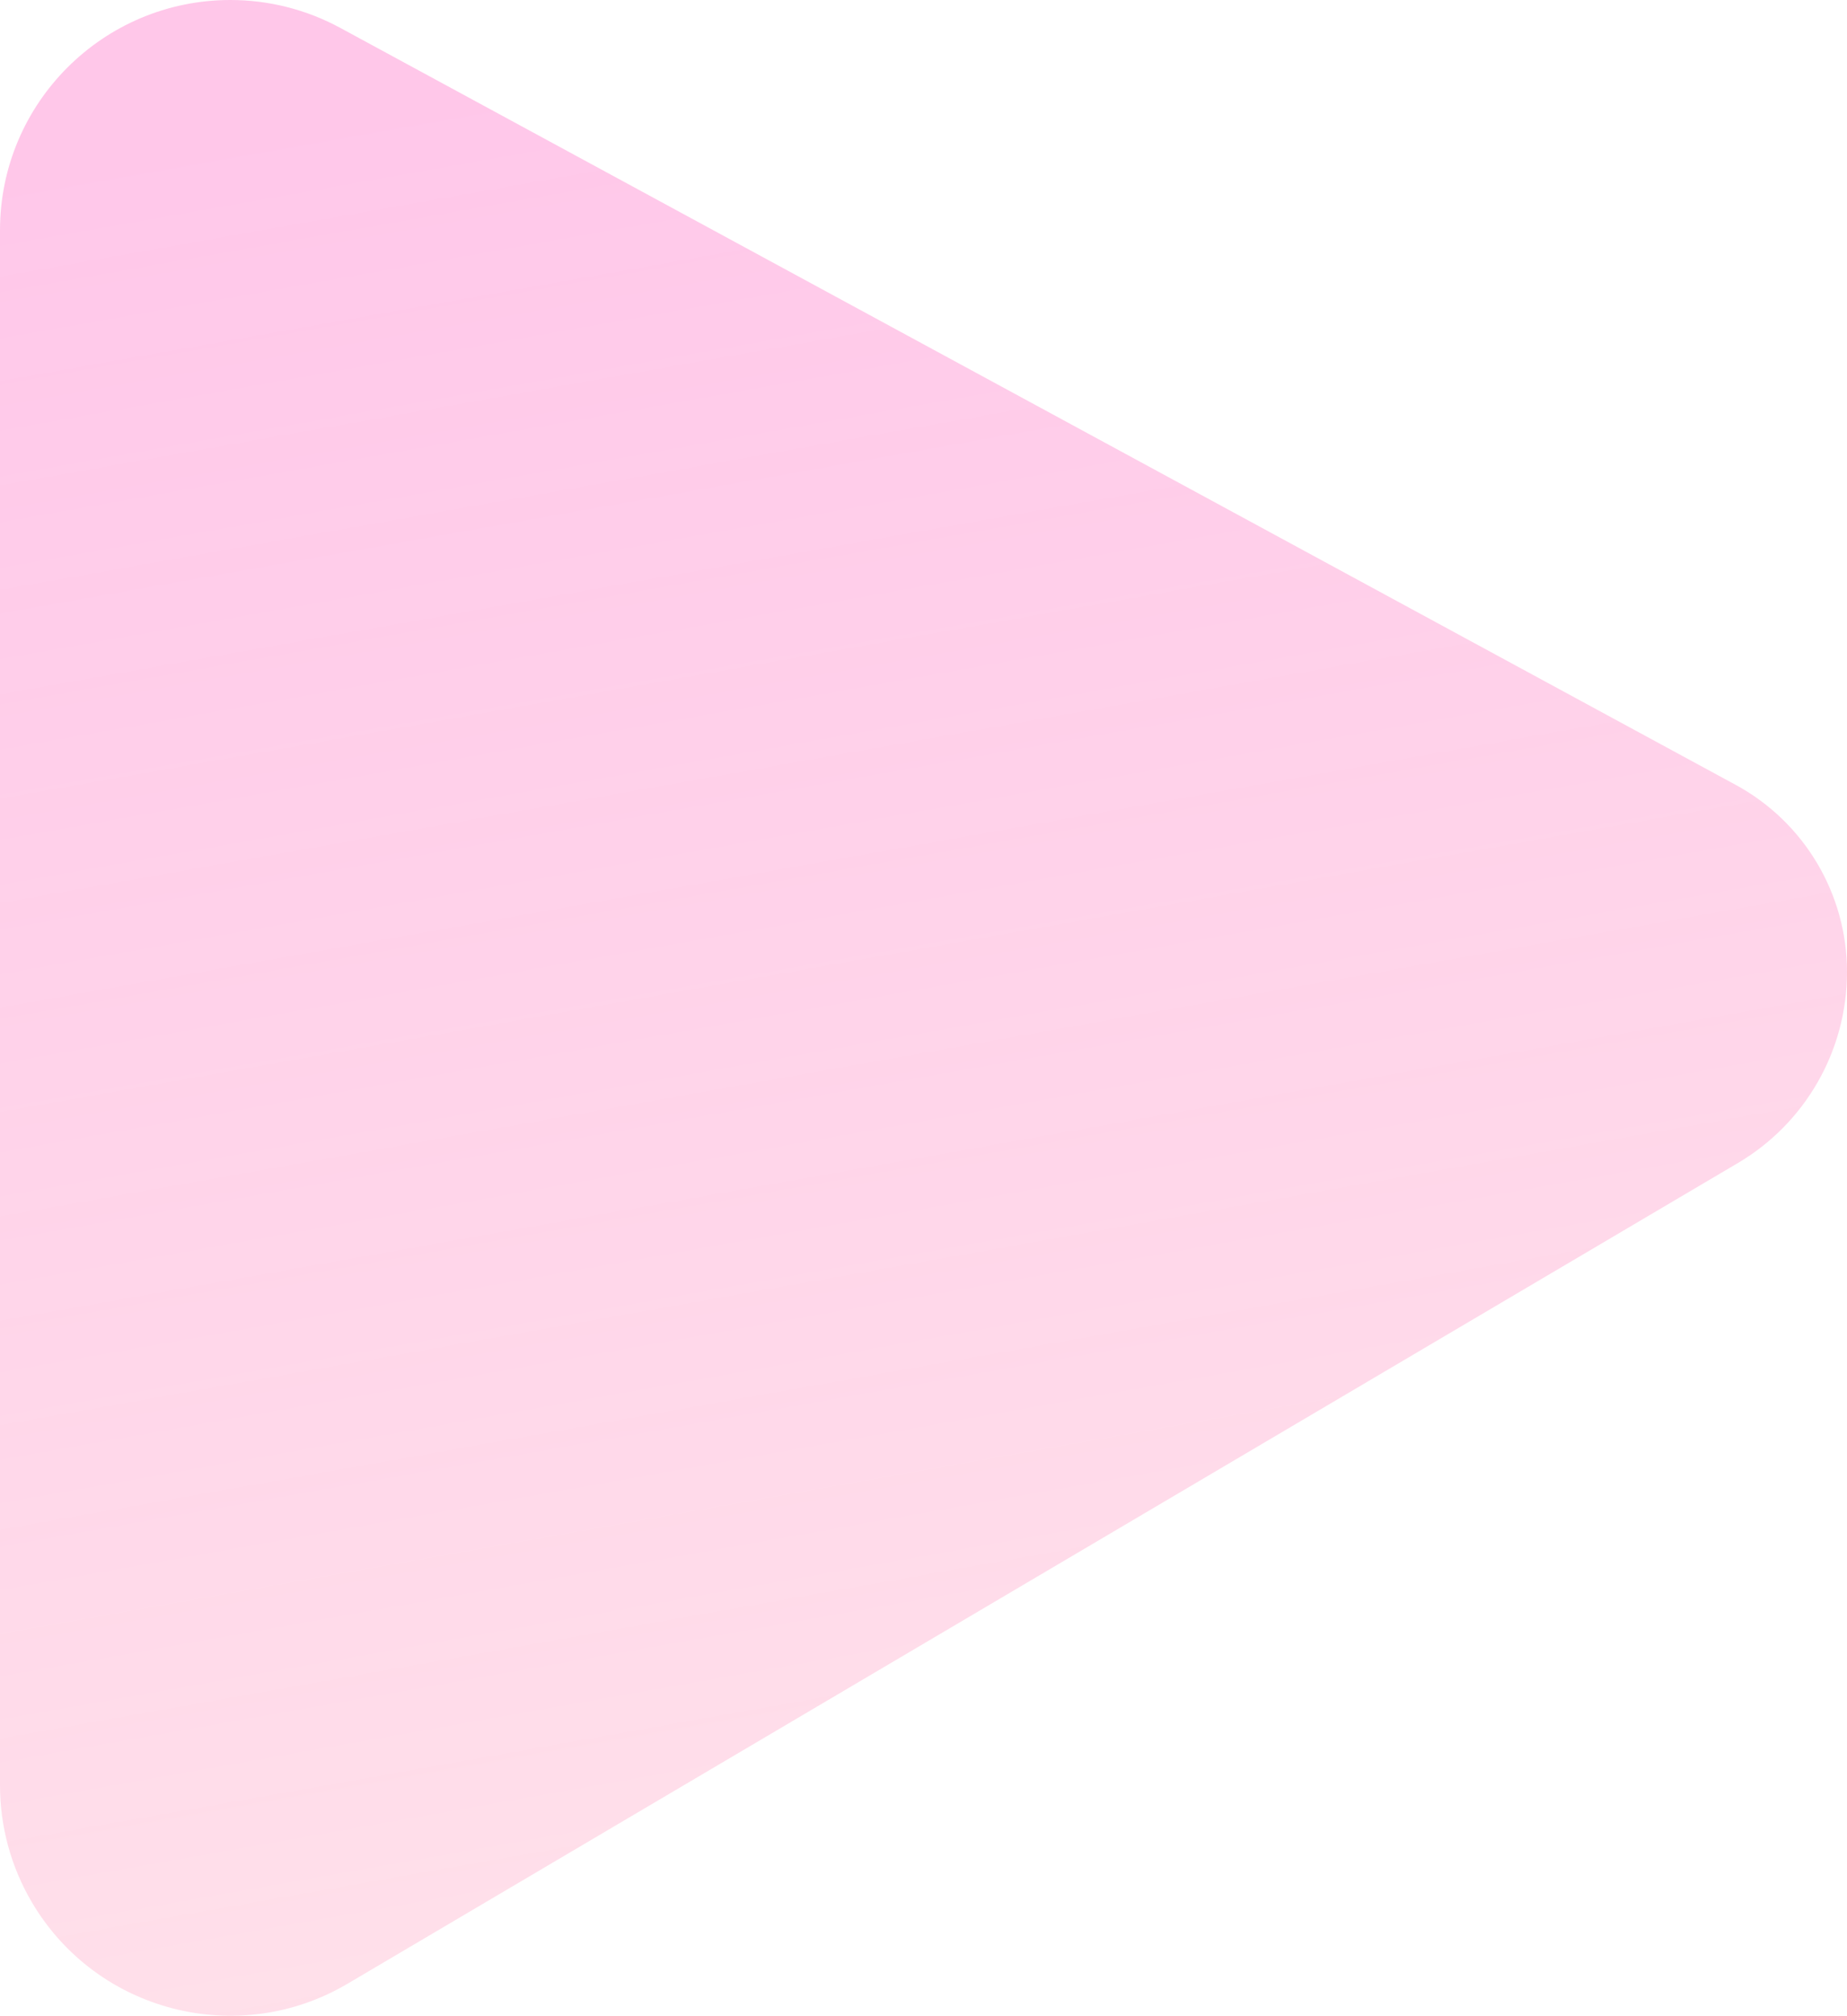 <?xml version="1.0" encoding="UTF-8"?> <svg xmlns="http://www.w3.org/2000/svg" xmlns:xlink="http://www.w3.org/1999/xlink" width="481px" height="525px" viewBox="0 0 481 525"> <!-- Generator: Sketch 57.1 (83088) - https://sketch.com --> <title>play-btn-bg</title> <desc>Created with Sketch.</desc> <defs> <linearGradient x1="46.269%" y1="100%" x2="62.249%" y2="2.282%" id="linearGradient-1"> <stop stop-color="#FFE2EA" offset="0%"></stop> <stop stop-color="#FFC3E8" stop-opacity="0.924" offset="100%"></stop> </linearGradient> </defs> <g id="Page-1" stroke="none" stroke-width="1" fill="none" fill-rule="evenodd"> <g id="Artboard" transform="translate(-760, -3667)" fill="url(#linearGradient-1)" fill-rule="nonzero"> <path d="M760,3920.138 C760,3899.806 771.131,3881.105 789.005,3871.407 L1152.384,3674.262 C1161.169,3669.496 1171.005,3667 1181,3667 C1214.137,3667 1241,3693.859 1241,3726.99 L1241,4132 C1241,4142.729 1238.122,4153.262 1232.666,4162.501 C1215.818,4191.031 1179.029,4200.503 1150.494,4183.658 L788.416,3969.908 C770.806,3959.512 760,3940.586 760,3920.138 Z" id="play-btn-bg" transform="translate(1000.5, 3929.5) scale(-1, 1) translate(-1000.5, -3929.5) "></path> </g> </g> </svg> 